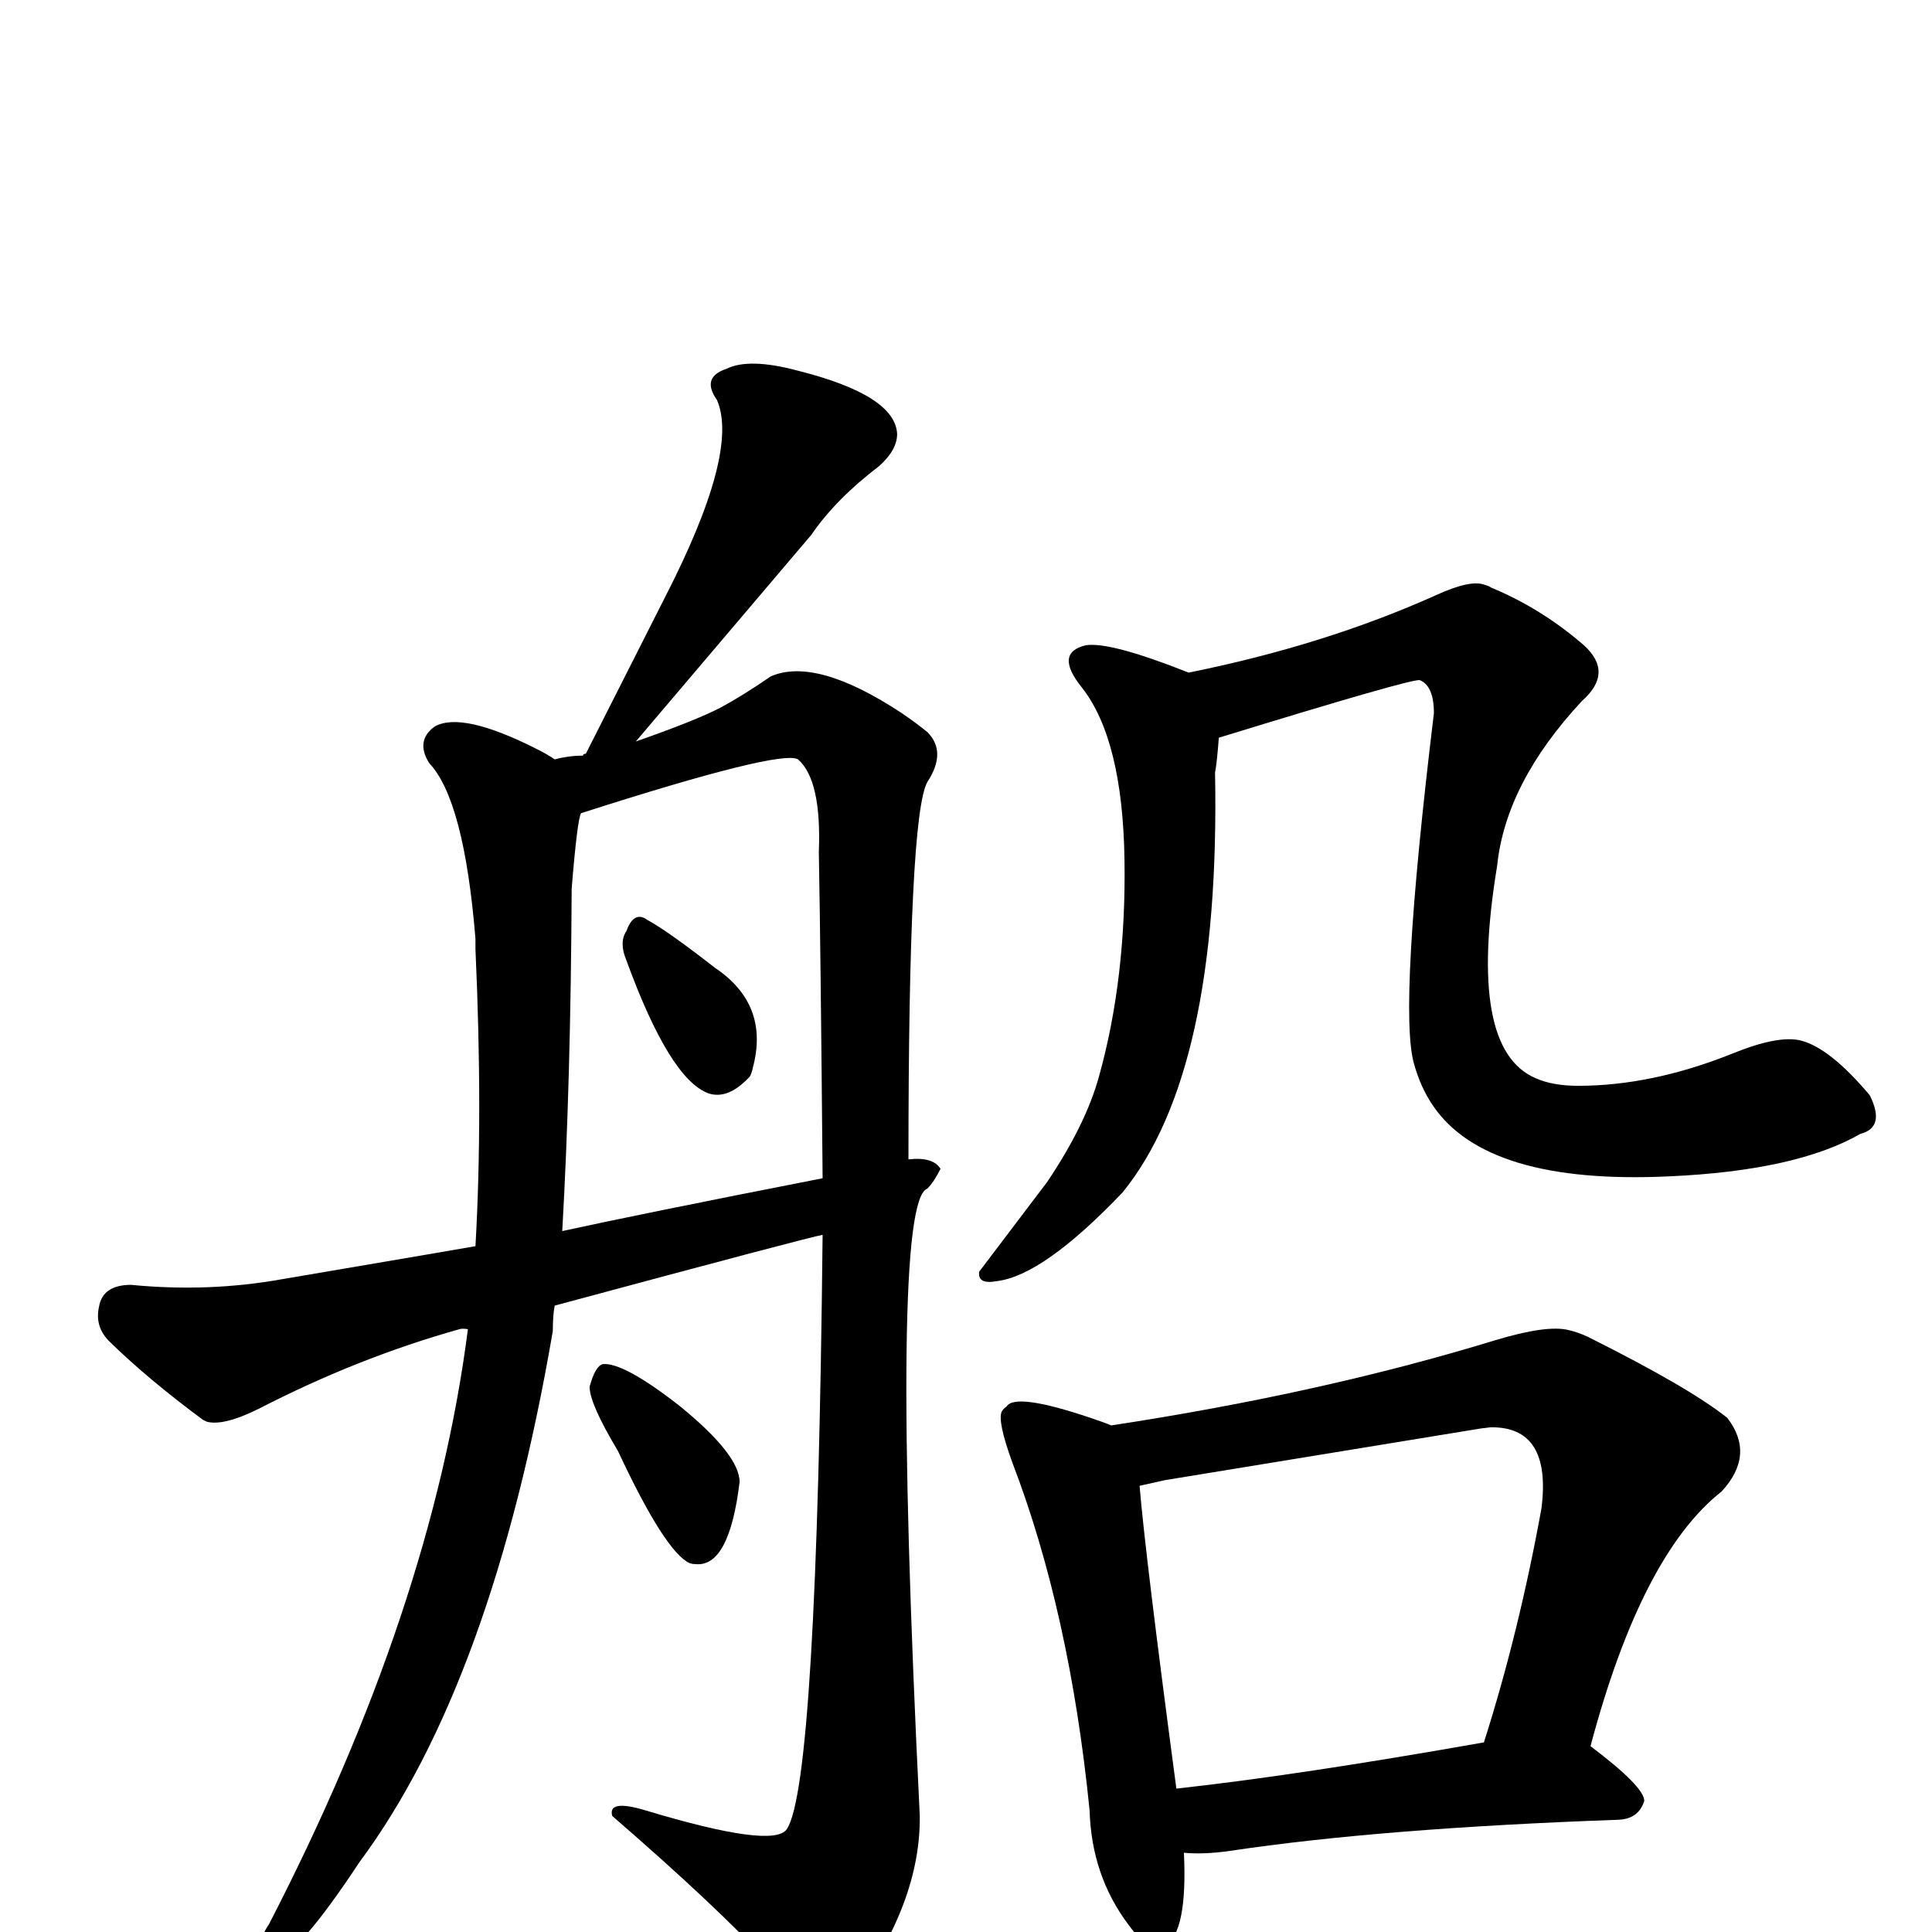 <?xml version="1.0" encoding="UTF-8" standalone="no"?>
<svg xmlns:svg="http://www.w3.org/2000/svg" xmlns="http://www.w3.org/2000/svg"
	version="1.1" width="100%" height="100%" viewBox="0 -410 2048 2048"
	id="uni8239.svg"><defs id="defs1" />
<g id="g1">
 <path d="M 588,974 Q 586,984 586,1001 Q 522,1374 381,1564 Q 315,1664 291,1667 Q 273,1675 274,1654 Q 278,1640 285,1630 Q 458,1295 496,999 Q 490,998 487,999 Q 380,1029 275,1083 Q 237,1102 219,1097 L 215,1095 Q 157,1052 117,1013 Q 100,997 105,975 Q 109,952 139,952 Q 221,960 299,946 Q 499,912 504,911 Q 512,772 504,596 Q 504,589 504,585 Q 492,438 455,399 Q 440,375 461,360 Q 490,344 569,384 Q 581,390 588,395 Q 603,391 618,391 Q 618,389 621,389 L 705,223 Q 784,69 760,14 Q 743,-10 770,-19 Q 794,-31 846,-17 Q 949,9 951,50 Q 951,67 932,84 Q 886,119 860,157 L 674,376 Q 737,354 764,340 Q 788,327 817,307 Q 865,286 956,346 Q 972,357 983,366 Q 1004,387 983,419 Q 963,455 963,819 Q 989,816 997,829 Q 990,843 983,850 Q 943,864 975,1515 Q 976,1607 903,1706 Q 869,1740 817,1673 Q 761,1612 649,1515 Q 644,1497 684,1509 Q 820,1550 834,1529 Q 866,1482 872,899 Q 859,901 588,974 z M 596,895 Q 678,877 872,839 Q 870,606 868,493 Q 871,417 846,395 Q 828,384 616,452 Q 612,458 606,532 Q 605,738 596,895 z M 664,608 Q 656,589 664,577 Q 672,555 686,565 Q 708,577 758,616 Q 816,655 798,722 Q 797,727 795,731 Q 772,756 751,749 Q 710,734 664,608 z M 655,1128 Q 625,1078 625,1060 Q 631,1038 639,1036 Q 661,1034 720,1080 Q 784,1132 784,1161 Q 773,1252 737,1248 Q 734,1248 731,1247 Q 705,1235 655,1128 z" id="U_8239_1" style="fill:currentColor" />
 <path d="M 1292,372 Q 1290,399 1288,409 Q 1294,726 1190,854 Q 1106,942 1057,948 Q 1036,952 1038,938 L 1110,843 Q 1151,782 1165,731 Q 1194,627 1192,501 Q 1190,374 1147,319 Q 1117,282 1151,274 Q 1177,270 1260,303 Q 1404,274 1522,221 Q 1559,204 1574,210 Q 1578,211 1581,213 Q 1634,235 1679,274 Q 1711,303 1677,333 Q 1596,420 1587,508 Q 1555,702 1628,733 Q 1646,741 1673,741 Q 1751,741 1836,707 Q 1885,687 1909,693 Q 1940,701 1982,751 Q 1999,785 1972,792 Q 1904,831 1769,837 Q 1576,846 1519,762 Q 1506,743 1499,718 Q 1482,660 1520,346 Q 1520,317 1505,311 Q 1497,309 1292,372 z" id="U_8239_2" style="fill:currentColor" />
 <path d="M 1255,1554 Q 1259,1638 1235,1653 Q 1220,1663 1196,1630 Q 1157,1578 1155,1509 Q 1134,1299 1073,1140 Q 1057,1096 1062,1086 Q 1064,1083 1067,1081 Q 1076,1066 1156,1093 Q 1171,1098 1178,1101 Q 1401,1067 1584,1011 Q 1640,994 1663,1000 Q 1672,1002 1683,1007 Q 1791,1061 1831,1093 Q 1861,1132 1825,1171 Q 1740,1238 1686,1441 Q 1743,1484 1743,1499 Q 1737,1518 1716,1519 Q 1464,1528 1304,1552 Q 1276,1556 1255,1554 z M 1247,1486 Q 1375,1472 1573,1437 Q 1610,1321 1634,1189 Q 1645,1102 1580,1103 Q 1570,1104 1559,1106 L 1235,1159 L 1208,1165 Q 1214,1238 1247,1486 z" id="U_8239_3" style="fill:currentColor" />

</g>
</svg>
